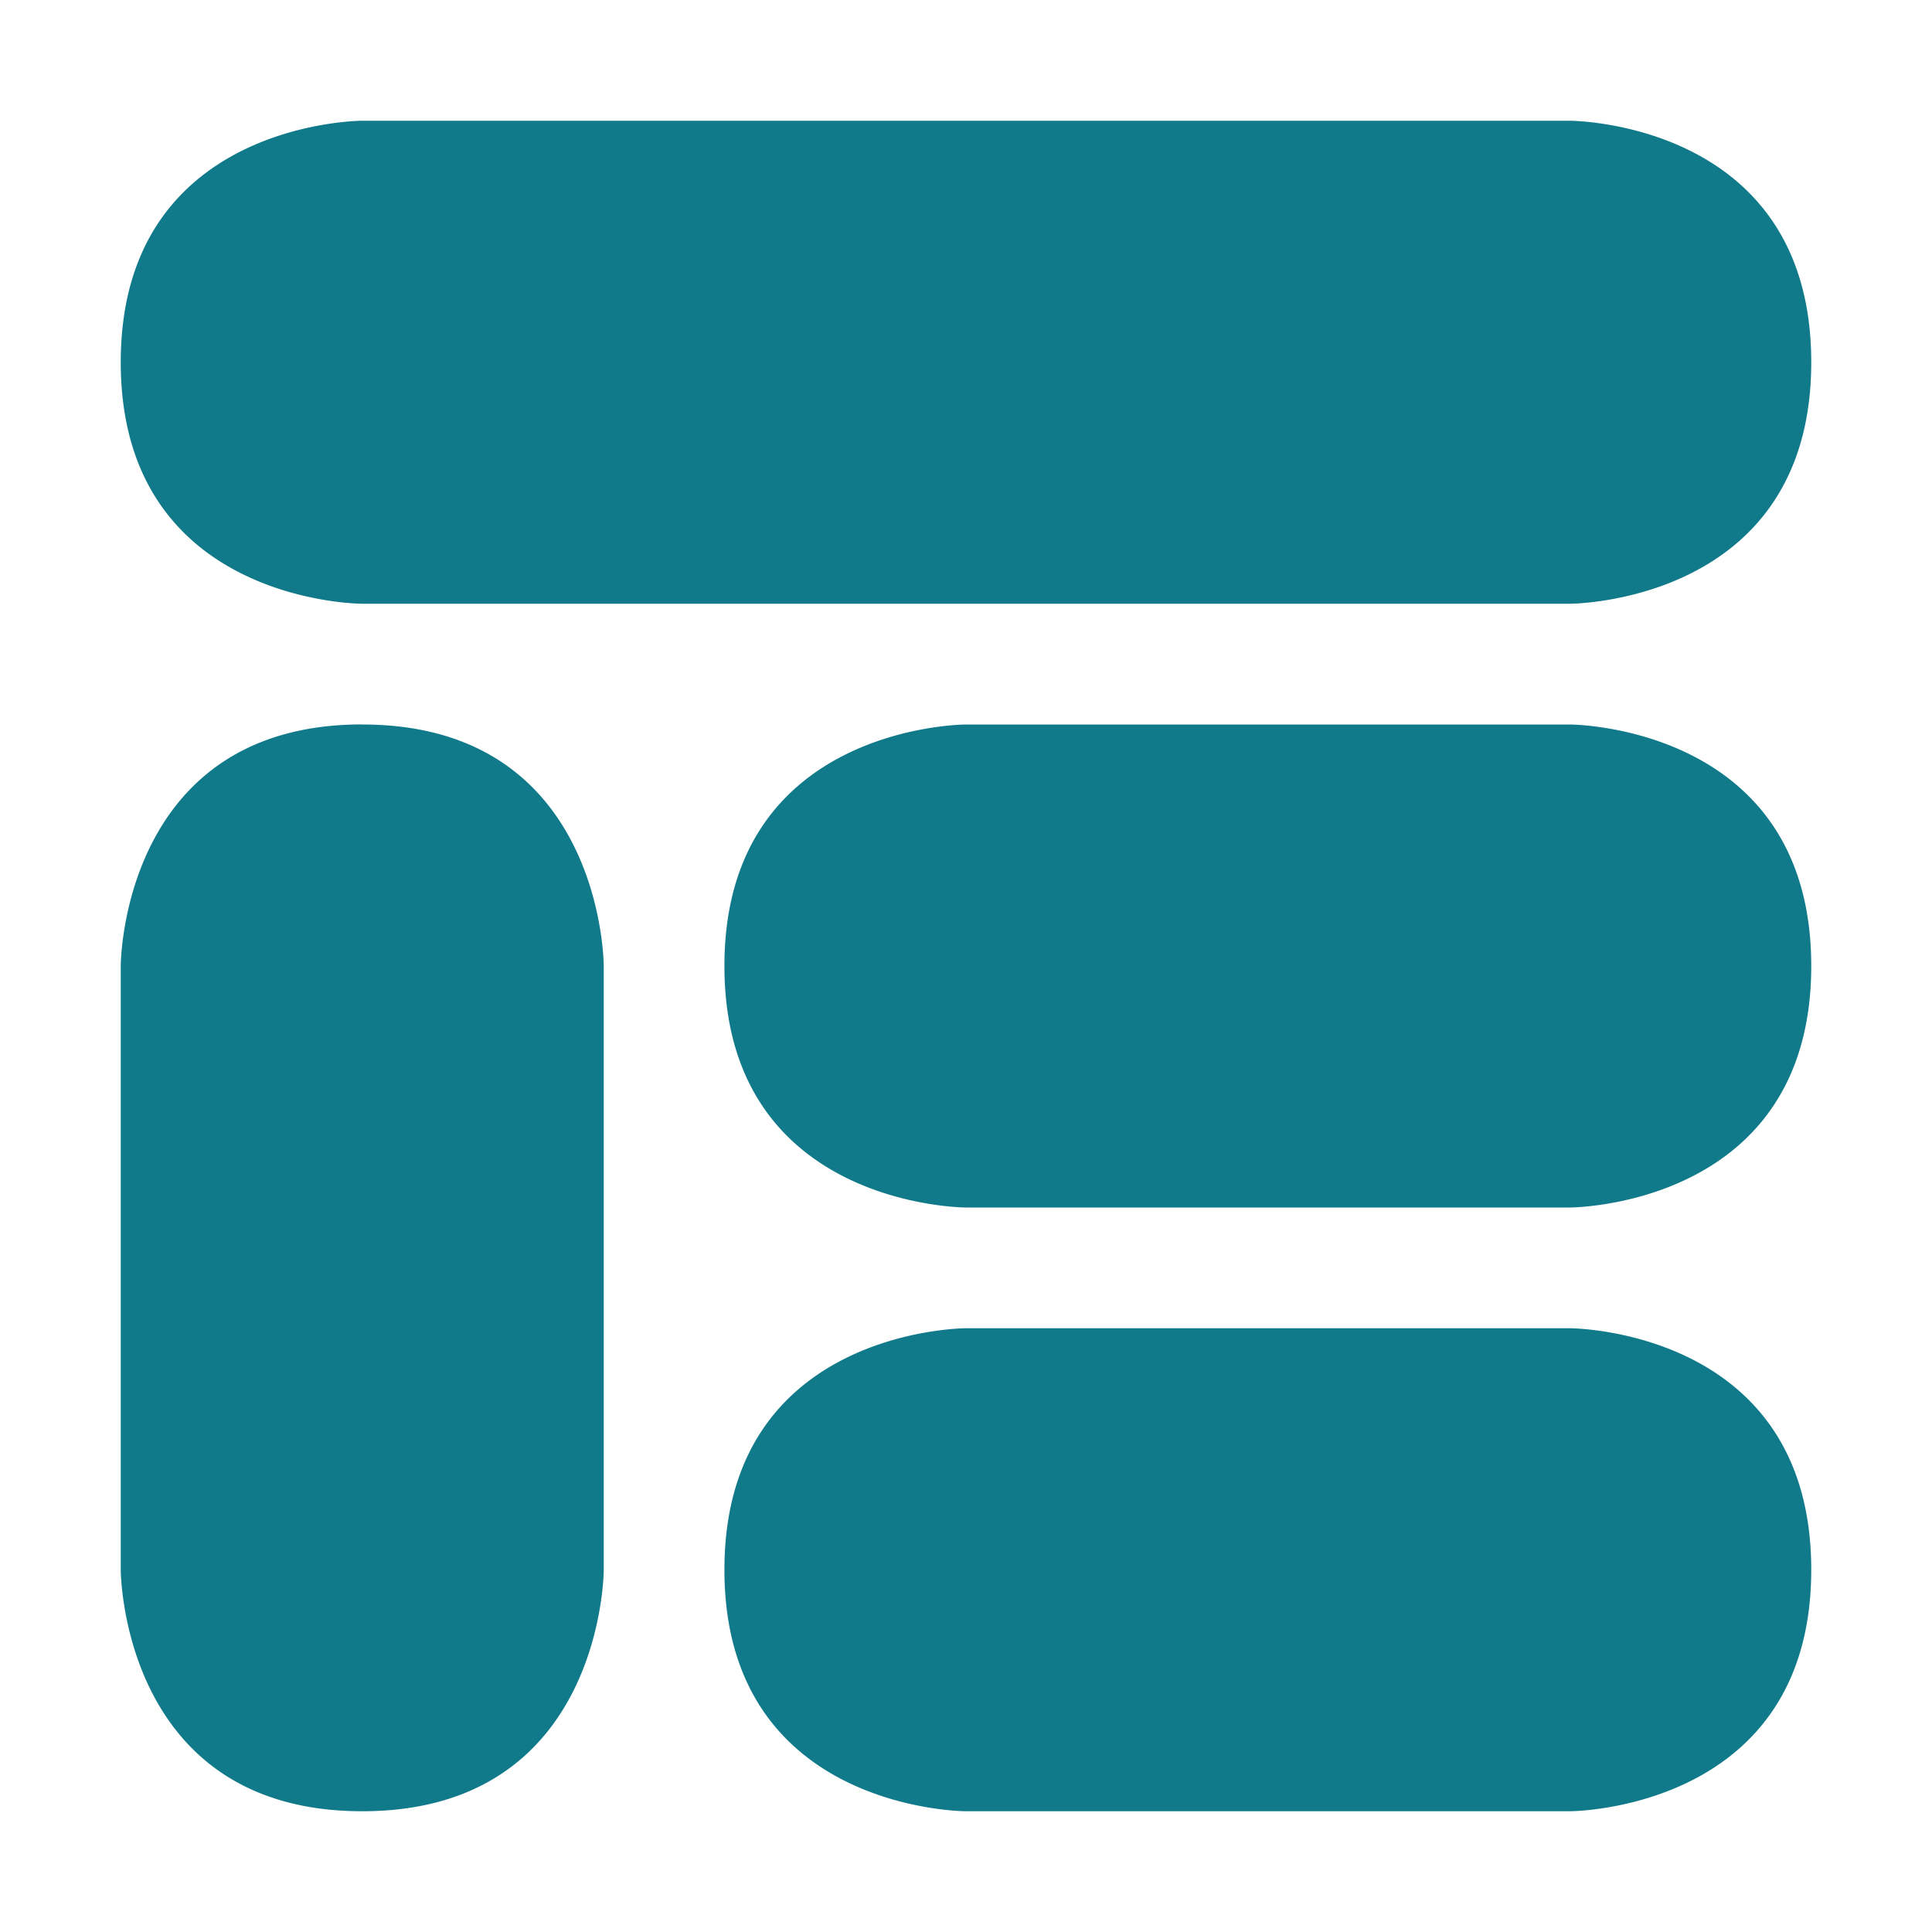<svg id="Capa_1" data-name="Capa 1" xmlns="http://www.w3.org/2000/svg" viewBox="0 0 500 500"><defs><style>.cls-1{fill:#107a8a;}</style></defs><path class="cls-1" d="M93.75,141.25a63.3,63.3,0,0,1-25.31-6.62c-14.93-7.79-22.19-21.16-22.19-40.88,0-20,7.51-33.55,23-41.27a62.84,62.84,0,0,1,24.54-6.23h312.5a63.3,63.3,0,0,1,25.31,6.62c14.93,7.79,22.19,21.16,22.19,40.88,0,20-7.51,33.55-23,41.27a62.84,62.84,0,0,1-24.54,6.23Z"/><path class="cls-1" d="M406.25,61.25a49.63,49.63,0,0,1,17.83,4.65c7.26,3.62,14.67,9.77,14.67,27.85,0,17.59-7.22,23.8-13.52,27.25A48.06,48.06,0,0,1,406,126.25H93.75a49.63,49.63,0,0,1-17.83-4.65c-7.26-3.62-14.67-9.77-14.67-27.85,0-17.59,7.22-23.8,13.52-27.25A48.06,48.06,0,0,1,94,61.25H406.25m0-30H93.75s-62.5,0-62.5,62.5,62.5,62.5,62.5,62.5h312.5s62.5,0,62.5-62.5-62.5-62.5-62.5-62.5Z"/><path class="cls-1" d="M93.75,453.75c-19.72,0-33.09-7.26-40.88-22.19a63.44,63.44,0,0,1-6.62-25.39V250a63.49,63.49,0,0,1,6.62-25.31C60.66,209.76,74,202.5,93.75,202.5s33.09,7.26,40.88,22.19a63.44,63.44,0,0,1,6.62,25.39V406.25a63.49,63.49,0,0,1-6.62,25.31C126.84,446.49,113.47,453.75,93.75,453.75Z"/><path class="cls-1" d="M93.75,217.5c17.59,0,23.8,7.22,27.25,13.52a48,48,0,0,1,5.25,19.24V406A48,48,0,0,1,121,425.23c-3.45,6.3-9.66,13.52-27.25,13.52S70,431.53,66.5,425.23A48,48,0,0,1,61.25,406V250.26A48,48,0,0,1,66.5,231c3.45-6.3,9.66-13.52,27.25-13.52m0-30c-62.5,0-62.5,62.5-62.5,62.5V406.25s0,62.5,62.5,62.5,62.5-62.5,62.5-62.5V250s0-62.5-62.5-62.5Z"/><path class="cls-1" d="M250,297.5a63.3,63.3,0,0,1-25.31-6.62c-14.93-7.79-22.19-21.16-22.19-40.88s7.26-33.09,22.19-40.88a63.25,63.25,0,0,1,25.39-6.62H406.25a63.3,63.3,0,0,1,25.31,6.62c14.93,7.79,22.19,21.16,22.19,40.88s-7.26,33.09-22.19,40.88a63.32,63.32,0,0,1-25.37,6.62Z"/><path class="cls-1" d="M250.26,217.5h156a49.63,49.63,0,0,1,17.83,4.65c7.26,3.62,14.67,9.77,14.67,27.85,0,17.59-7.22,23.8-13.52,27.25A48,48,0,0,1,406,282.5H250.26A48,48,0,0,1,231,277.25c-6.3-3.45-13.52-9.66-13.52-27.25s7.22-23.8,13.52-27.25a48,48,0,0,1,19.24-5.25m-.26-30s-62.5,0-62.5,62.5S250,312.5,250,312.5H406.25s62.5,0,62.5-62.5-62.5-62.5-62.5-62.5Z"/><path class="cls-1" d="M250,453.75a63.3,63.3,0,0,1-25.31-6.62c-14.93-7.79-22.19-21.16-22.19-40.88s7.26-33.09,22.19-40.88a63.25,63.25,0,0,1,25.39-6.62H406.25a63.3,63.3,0,0,1,25.31,6.62c14.93,7.79,22.19,21.16,22.19,40.88s-7.26,33.09-22.19,40.88a63.32,63.32,0,0,1-25.37,6.62Z"/><path class="cls-1" d="M250.26,373.75H406A48,48,0,0,1,425.23,379c6.3,3.45,13.52,9.66,13.52,27.25s-7.22,23.8-13.52,27.25A48,48,0,0,1,406,438.75H250.26A48,48,0,0,1,231,433.5c-6.3-3.45-13.52-9.66-13.52-27.25S224.72,382.45,231,379a48,48,0,0,1,19.24-5.25m-.26-30s-62.5,0-62.5,62.5,62.5,62.5,62.5,62.5H406.25s62.5,0,62.5-62.5-62.5-62.5-62.5-62.5Z"/></svg>
